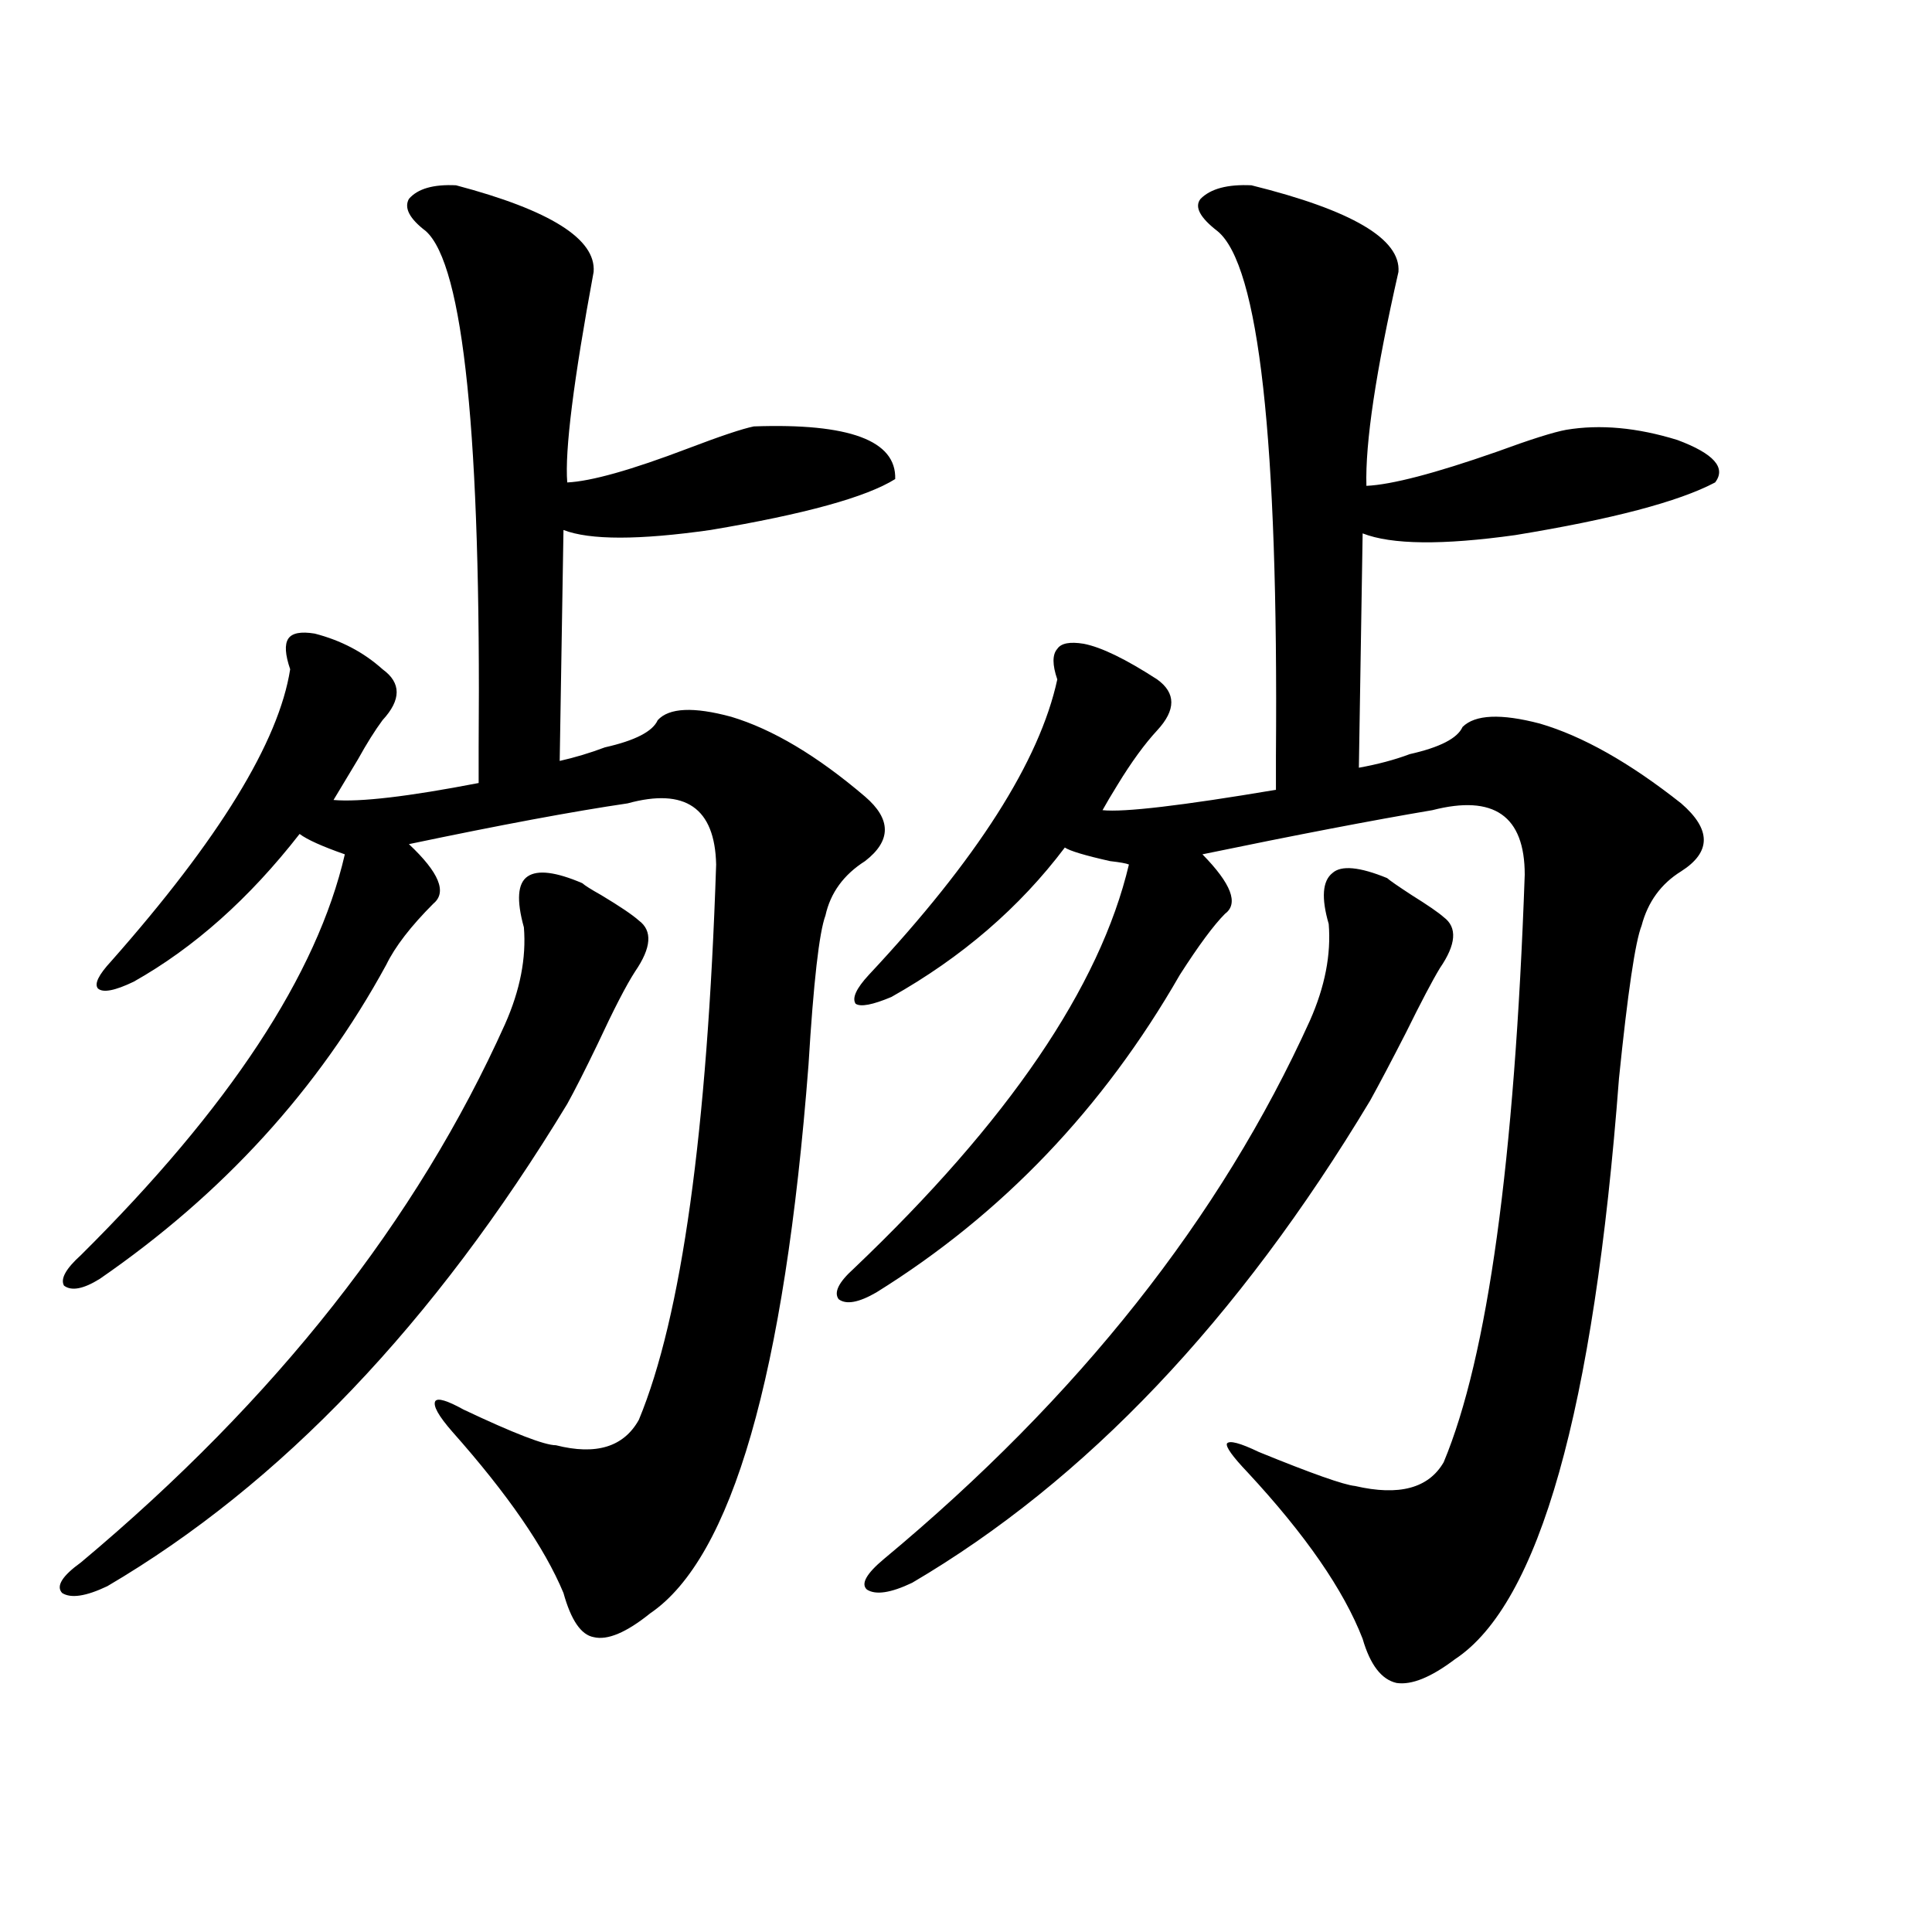 <?xml version="1.0" encoding="utf-8"?>
<!-- Generator: Adobe Illustrator 16.0.0, SVG Export Plug-In . SVG Version: 6.00 Build 0)  -->
<!DOCTYPE svg PUBLIC "-//W3C//DTD SVG 1.1//EN" "http://www.w3.org/Graphics/SVG/1.1/DTD/svg11.dtd">
<svg version="1.1" id="图层_1" xmlns="http://www.w3.org/2000/svg" xmlns:xlink="http://www.w3.org/1999/xlink" x="0px" y="0px"
	 width="1000px" height="1000px" viewBox="0 0 1000 1000" enable-background="new 0 0 1000 1000" xml:space="preserve">
<path d="M301.407,457.137c1.296,1.181,4.543,3.228,9.756,6.152c9.756,5.864,16.25,10.259,19.512,13.184
	c7.149,5.273,6.494,14.063-1.951,26.367c-4.558,7.031-11.066,19.638-19.512,37.793c-6.509,13.485-11.707,23.73-15.609,30.762
	C224.656,685.075,145.313,768.27,55.56,821.004c-11.066,5.273-18.871,6.44-23.414,3.516c-3.262-3.516,0-8.789,9.756-15.82
	c100.806-84.375,173.975-177.237,219.507-278.613c7.805-17.578,11.052-34.277,9.756-50.098c-3.902-14.063-3.262-22.852,1.951-26.367
	C278.313,450.105,287.749,451.286,301.407,457.137z M236.043,95.906c48.779,12.896,72.514,27.837,71.218,44.824
	c-10.411,56.25-14.969,92.587-13.658,108.984c12.348-0.577,33.17-6.44,62.438-17.578c16.905-6.44,28.292-10.245,34.146-11.426
	c49.42-1.758,73.81,7.333,73.169,27.246c-14.969,9.38-46.828,18.169-95.607,26.367c-37.072,5.273-62.438,5.273-76.096,0
	L289.7,393.855c7.805-1.758,15.609-4.093,23.414-7.031c15.609-3.516,24.71-8.198,27.316-14.063
	c5.854-6.44,18.536-7.031,38.048-1.758c21.463,6.454,44.542,20.215,69.267,41.309c13.658,11.728,13.658,22.852,0,33.398
	c-11.066,7.031-17.896,16.411-20.487,28.125c-3.262,8.789-6.188,34.579-8.78,77.344c-12.362,160.552-39.679,255.185-81.949,283.887
	c-12.362,9.956-22.118,14.063-29.268,12.305c-6.509-1.181-11.707-8.789-15.609-22.852c-9.756-23.429-28.947-51.265-57.56-83.496
	c-7.164-8.198-10.091-13.472-8.78-15.82c1.296-1.758,6.174-0.288,14.634,4.395c26.006,12.305,41.95,18.457,47.804,18.457
	c20.808,5.273,35.121,0.879,42.926-13.184c22.104-53.312,35.441-149.112,39.999-287.402c-0.655-29.292-15.944-39.839-45.853-31.641
	c-27.972,4.106-65.699,11.138-113.168,21.094c15.609,14.653,19.832,24.911,12.683,30.762c-11.707,11.728-19.847,22.274-24.39,31.641
	c-35.121,64.462-84.556,118.652-148.289,162.598c-8.46,5.273-14.634,6.454-18.536,3.516c-1.951-3.516,0.976-8.789,8.78-15.82
	c76.736-76.163,122.269-145.308,136.582-207.422c-11.707-4.093-19.512-7.608-23.414-10.547
	c-26.021,33.398-54.633,58.887-85.852,76.465c-9.756,4.696-15.944,5.864-18.536,3.516c-1.951-2.335,0.32-7.031,6.829-14.063
	c55.929-63.281,86.827-113.667,92.681-151.172c-2.606-7.608-2.927-12.882-0.976-15.82c1.951-2.925,6.494-3.804,13.658-2.637
	c13.658,3.516,25.365,9.668,35.121,18.457c9.756,7.031,9.756,15.82,0,26.367c-3.902,5.273-8.14,12.017-12.683,20.215
	c-4.558,7.622-8.78,14.653-12.683,21.094c13.658,1.181,38.688-1.758,75.12-8.789c0-3.516,0-9.668,0-18.457
	c1.296-160.538-7.805-249.609-27.316-267.188c-8.46-6.44-11.387-12.003-8.78-16.699C216.196,97.664,224.336,95.329,236.043,95.906z
	 M647.74,95.906c52.026,12.896,77.392,27.837,76.096,44.824c-11.707,51.567-17.24,88.481-16.585,110.742
	c13.003-0.577,35.441-6.44,67.315-17.578c17.561-6.44,29.588-10.245,36.097-11.426c17.561-2.925,36.737-1.167,57.56,5.273
	c18.856,7.031,25.365,14.364,19.512,21.973c-18.871,9.97-53.337,19.048-103.412,27.246c-37.728,5.273-64.068,4.985-79.022-0.879
	l-1.951,121.289c9.756-1.758,18.536-4.093,26.341-7.031c15.609-3.516,24.71-8.198,27.316-14.063
	c6.494-6.44,19.832-7.031,39.999-1.758c22.104,6.454,46.493,20.215,73.169,41.309c15.609,13.485,15.609,25.2,0,35.156
	c-10.411,6.454-17.24,15.82-20.487,28.125c-3.262,8.212-7.164,34.579-11.707,79.102c-13.018,171.688-41.31,271.87-84.876,300.586
	c-12.362,9.366-22.438,13.472-30.243,12.305c-7.805-1.758-13.658-9.38-17.561-22.852c-9.756-25.2-29.603-53.901-59.511-86.133
	c-7.805-8.198-11.387-13.184-10.731-14.941c1.296-1.758,6.829-0.288,16.585,4.395c27.316,11.138,43.901,17.001,49.755,17.578
	c22.759,5.273,38.048,1.181,45.853-12.305c22.759-54.492,36.737-155.854,41.95-304.102c0-30.46-15.944-41.597-47.804-33.398
	c-31.219,5.273-70.897,12.896-119.021,22.852c14.954,15.243,18.856,25.488,11.707,30.762c-5.854,5.864-13.658,16.411-23.414,31.641
	c-39.679,69.146-92.04,123.926-157.069,164.355c-9.115,5.273-15.609,6.454-19.512,3.516c-2.606-3.516,0-8.789,7.805-15.82
	c79.998-76.163,127.467-145.898,142.436-209.18c-1.311-0.577-4.558-1.167-9.756-1.758c-13.018-2.925-20.822-5.273-23.414-7.031
	c-23.414,31.063-53.337,56.841-89.754,77.344c-9.756,4.106-15.944,5.273-18.536,3.516c-1.951-2.925,0.32-7.91,6.829-14.941
	c55.929-59.766,88.443-110.742,97.559-152.93c-2.606-7.608-2.606-12.882,0-15.82c1.951-2.925,6.494-3.804,13.658-2.637
	c9.101,1.758,21.783,7.91,38.048,18.457c9.756,7.031,9.756,15.82,0,26.367c-6.509,7.031-13.338,16.411-20.487,28.125
	c-3.262,5.273-5.854,9.668-7.805,13.184c11.052,1.181,40.975-2.335,89.754-10.547c0-3.516,0-9.366,0-17.578
	c1.296-163.477-8.78-254.004-30.243-271.582c-9.115-7.031-12.042-12.593-8.78-16.699C626.598,97.664,635.378,95.329,647.74,95.906z
	 M717.982,454.5c1.296,1.181,5.519,4.106,12.683,8.789c8.445,5.273,13.979,9.091,16.585,11.426
	c7.149,5.273,6.494,14.063-1.951,26.367c-3.902,6.454-9.756,17.578-17.561,33.398c-7.805,15.243-13.993,26.958-18.536,35.156
	c-68.291,113.681-147.313,196.875-237.067,249.609c-11.066,5.273-18.871,6.44-23.414,3.516c-3.262-2.925-0.335-8.198,8.78-15.82
	c100.806-83.784,174.295-176.66,220.482-278.613c7.805-17.578,11.052-34.277,9.756-50.098c-3.902-13.472-3.262-22.261,1.951-26.367
	C694.233,447.771,703.669,448.649,717.982,454.5z"/>
</svg>
